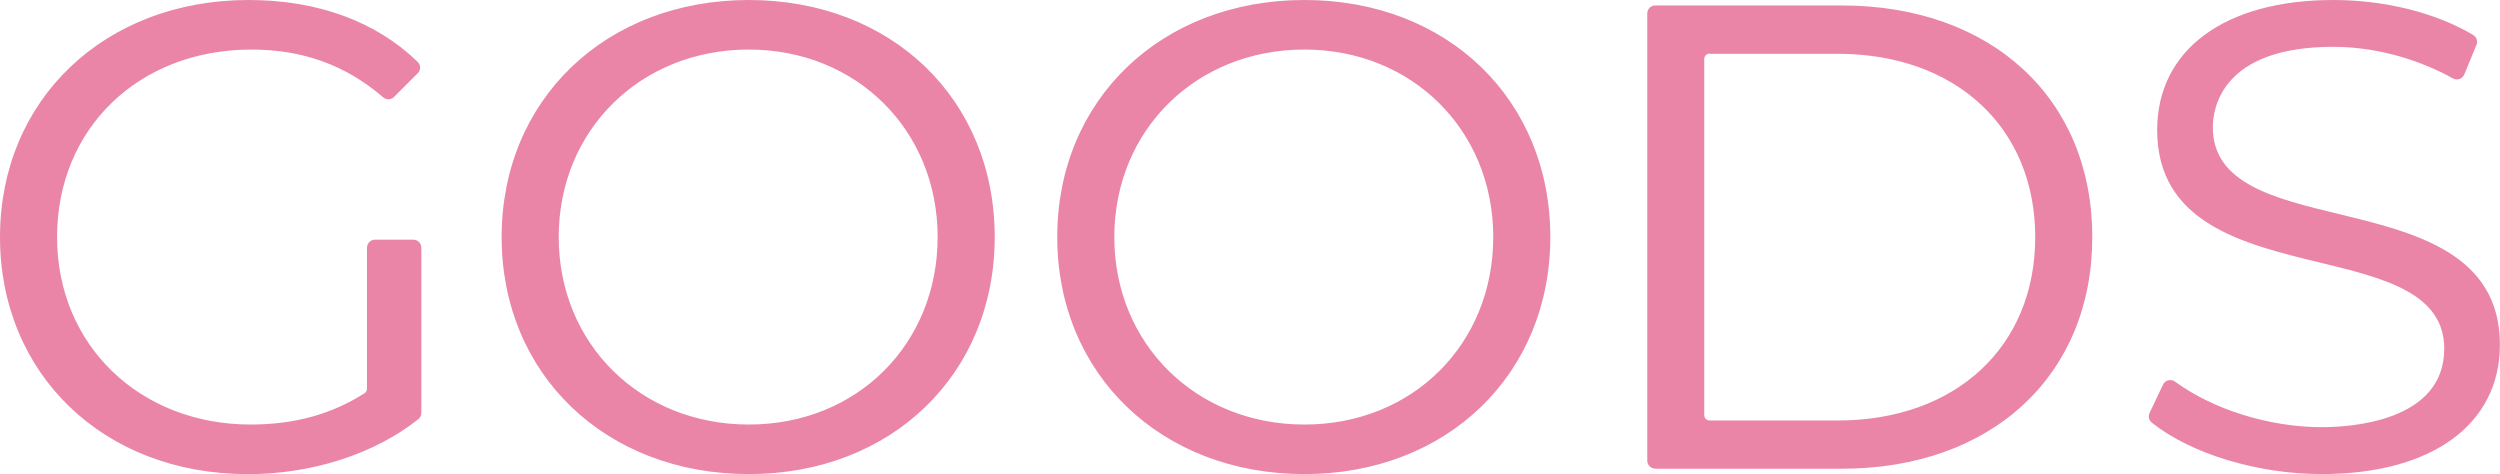 <?xml version="1.0" encoding="UTF-8"?><svg xmlns="http://www.w3.org/2000/svg" viewBox="0 0 265.88 50.42"><defs><style>.e{fill:#ea85a8;}</style></defs><g id="a"/><g id="b"><g id="c"><path id="d" class="e" d="M246.93,50.42c-6.82,0-13.91-2.15-18.08-5.47-.31-.25-.41-.67-.24-1.03l1.43-3.01c.11-.23,.31-.4,.56-.46,.07-.02,.14-.03,.21-.03,.18,0,.36,.06,.5,.16,4.09,2.99,10.07,4.85,15.62,4.85,3.06,0,13.02-.6,13.02-8.34,0-5.96-6.47-7.53-13.32-9.19-8.07-1.96-17.21-4.18-17.21-14.07,0-8.53,7.18-13.83,18.73-13.83,5.5,0,10.92,1.36,14.88,3.72,.36,.22,.51,.67,.35,1.05l-1.3,3.15c-.09,.22-.28,.4-.51,.48-.09,.03-.19,.05-.28,.05-.14,0-.29-.04-.41-.11-3.9-2.16-8.42-3.36-12.73-3.36-11.88,0-12.81,6.55-12.81,8.56,0,5.98,6.5,7.55,13.38,9.22,8.04,1.95,17.15,4.15,17.15,13.9,0,8.49-7.26,13.76-18.95,13.76Zm-108.2,0c-15.23,0-26.29-10.6-26.29-25.21S123.5,0,138.73,0s26.15,10.6,26.15,25.21-11,25.21-26.15,25.21Zm0-45.15c-11.53,0-20.22,8.57-20.22,19.94s8.69,19.94,20.22,19.94,20.08-8.57,20.08-19.94-8.63-19.94-20.08-19.94Zm-59.09,45.15c-15.23,0-26.29-10.6-26.29-25.21S64.41,0,79.64,0s26.15,10.6,26.15,25.21-11,25.21-26.15,25.21Zm0-45.15c-11.53,0-20.22,8.57-20.22,19.94s8.69,19.94,20.22,19.94,20.08-8.57,20.08-19.94-8.63-19.94-20.08-19.94ZM26.29,50.42C11.06,50.42,0,39.82,0,25.21S11.12,0,26.44,0c7.34,0,13.55,2.28,17.98,6.58,.16,.16,.26,.38,.26,.6,0,.23-.09,.45-.25,.61l-2.52,2.52c-.17,.17-.38,.25-.6,.25-.2,0-.4-.07-.56-.21-3.96-3.42-8.54-5.08-14.02-5.08C14.75,5.28,6.07,13.66,6.07,25.21s8.85,19.94,20.58,19.94c4.65,0,8.61-1.09,12.12-3.33,.16-.1,.26-.28,.26-.48v-15c0-.47,.38-.85,.85-.85h4.08c.47,0,.85,.38,.85,.85v17.57c0,.26-.12,.51-.32,.67-4.69,3.72-11.33,5.85-18.19,5.85Zm149.75-.58c-.47,0-.85-.38-.85-.85V1.43c0-.47,.38-.85,.85-.85h19.83c15.94,0,26.65,9.9,26.65,24.63s-10.71,24.64-26.65,24.64h-19.83Zm5.78-44.14c-.31,0-.57,.25-.57,.57V44.15c0,.31,.25,.57,.57,.57h13.61c12.57,0,21.02-7.84,21.02-19.5s-8.45-19.5-21.02-19.5h-13.61Z"/></g></g></svg>